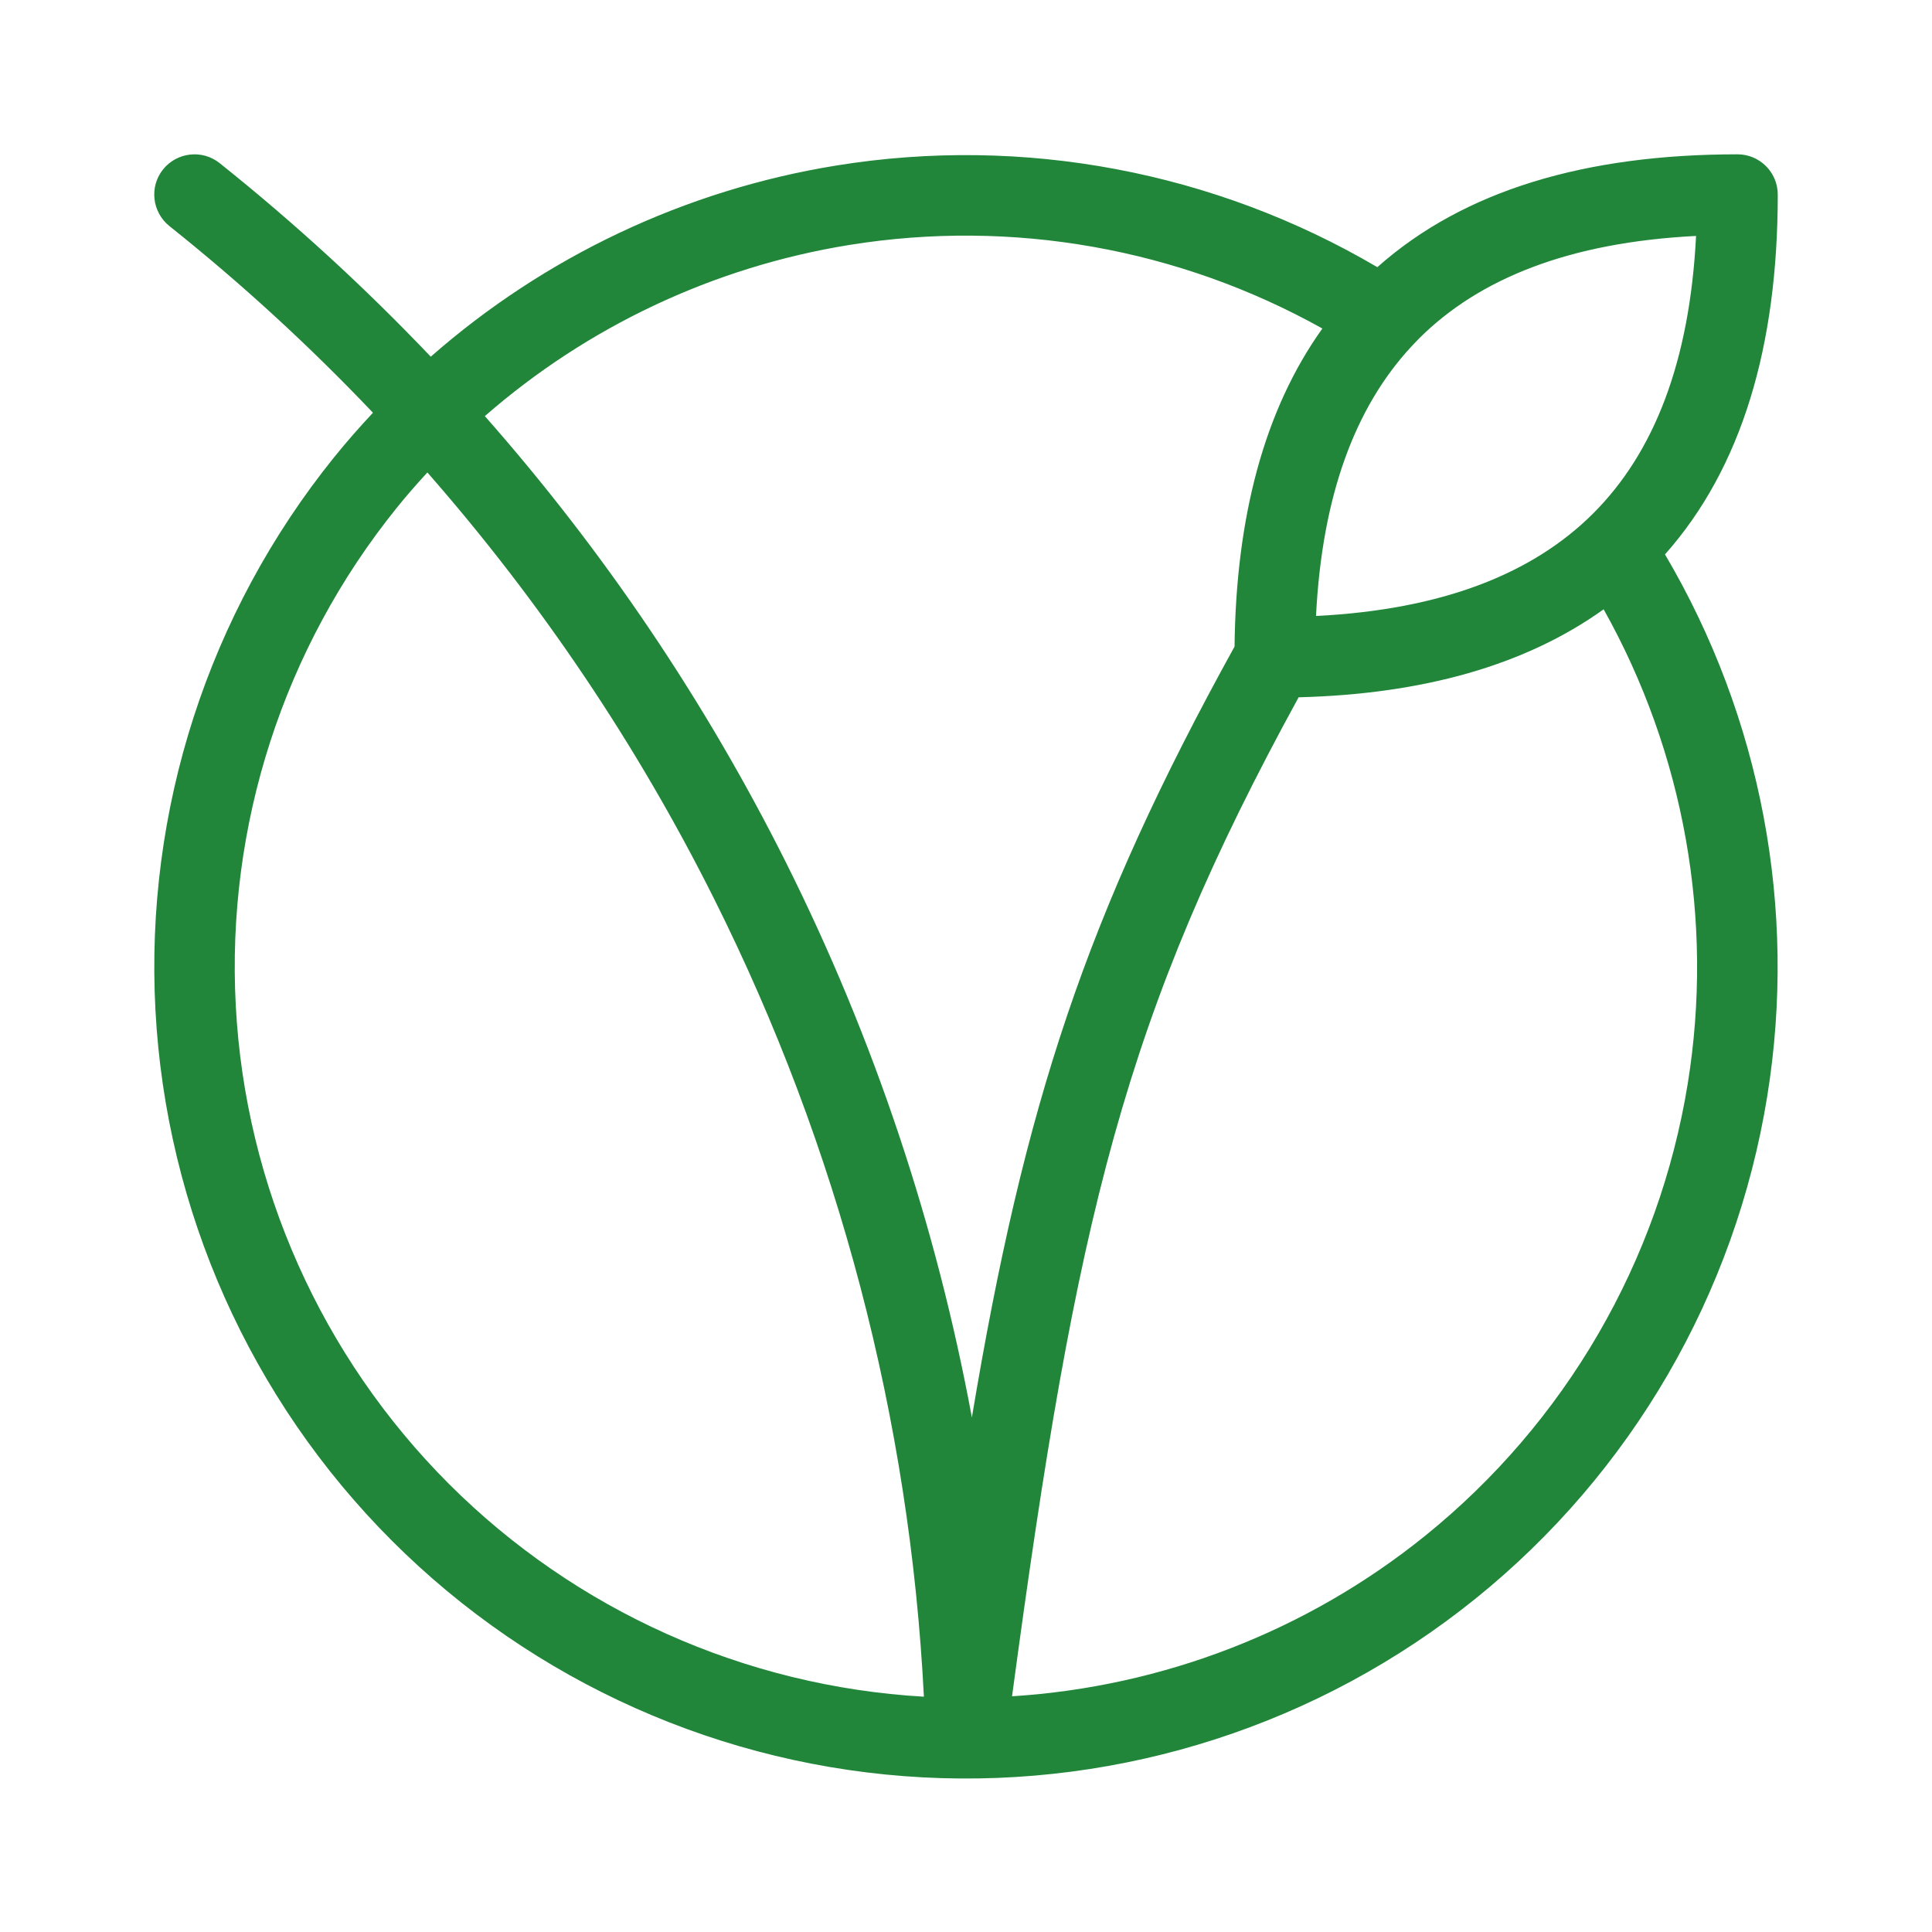 <svg xmlns="http://www.w3.org/2000/svg" fill="none" viewBox="0 0 24 24" height="24" width="24">
<path fill="#21863A" d="M21.584 1.917C21.86 1.917 22.084 2.141 22.084 2.417C22.084 4.294 21.64 5.81 20.683 6.887C21.877 8.911 22.33 11.292 21.953 13.62C21.556 16.076 20.265 18.299 18.328 19.86C16.391 21.422 13.945 22.212 11.461 22.079C8.977 21.946 6.628 20.899 4.869 19.14C3.11 17.381 2.064 15.033 1.931 12.549C1.798 10.065 2.588 7.619 4.149 5.682C4.304 5.49 4.466 5.306 4.633 5.127C3.846 4.299 3.002 3.524 2.104 2.808C1.889 2.635 1.853 2.321 2.025 2.105C2.198 1.89 2.512 1.854 2.728 2.026C3.658 2.769 4.534 3.572 5.351 4.431C6.766 3.189 8.509 2.36 10.39 2.056C12.713 1.68 15.089 2.131 17.11 3.319C18.187 2.36 19.705 1.917 21.584 1.917ZM5.309 5.869C5.178 6.012 5.05 6.157 4.928 6.309C3.521 8.053 2.809 10.257 2.929 12.495C3.048 14.733 3.992 16.848 5.576 18.433C7.152 20.008 9.253 20.949 11.477 21.077C11.302 17.631 10.417 14.257 8.872 11.168C7.914 9.251 6.714 7.472 5.309 5.869ZM19.921 7.569C18.941 8.271 17.664 8.623 16.132 8.662C13.966 12.618 13.373 15.111 12.572 21.072C14.438 20.954 16.232 20.265 17.7 19.081C19.445 17.674 20.608 15.672 20.966 13.46C21.294 11.43 20.921 9.354 19.921 7.569ZM16.427 4.081C14.645 3.086 12.575 2.716 10.55 3.043C8.862 3.316 7.296 4.058 6.023 5.169C7.501 6.846 8.761 8.71 9.767 10.721C10.858 12.903 11.631 15.222 12.073 17.608C12.723 13.718 13.49 11.375 15.336 8.032C15.354 6.429 15.702 5.095 16.427 4.081ZM21.069 2.931C19.501 3.01 18.377 3.456 17.625 4.208C17.602 4.231 17.579 4.255 17.557 4.279C17.547 4.29 17.537 4.301 17.526 4.312C16.834 5.062 16.423 6.155 16.348 7.652C17.916 7.573 19.041 7.128 19.793 6.376C20.545 5.624 20.99 4.499 21.069 2.931Z"></path>
</svg>
